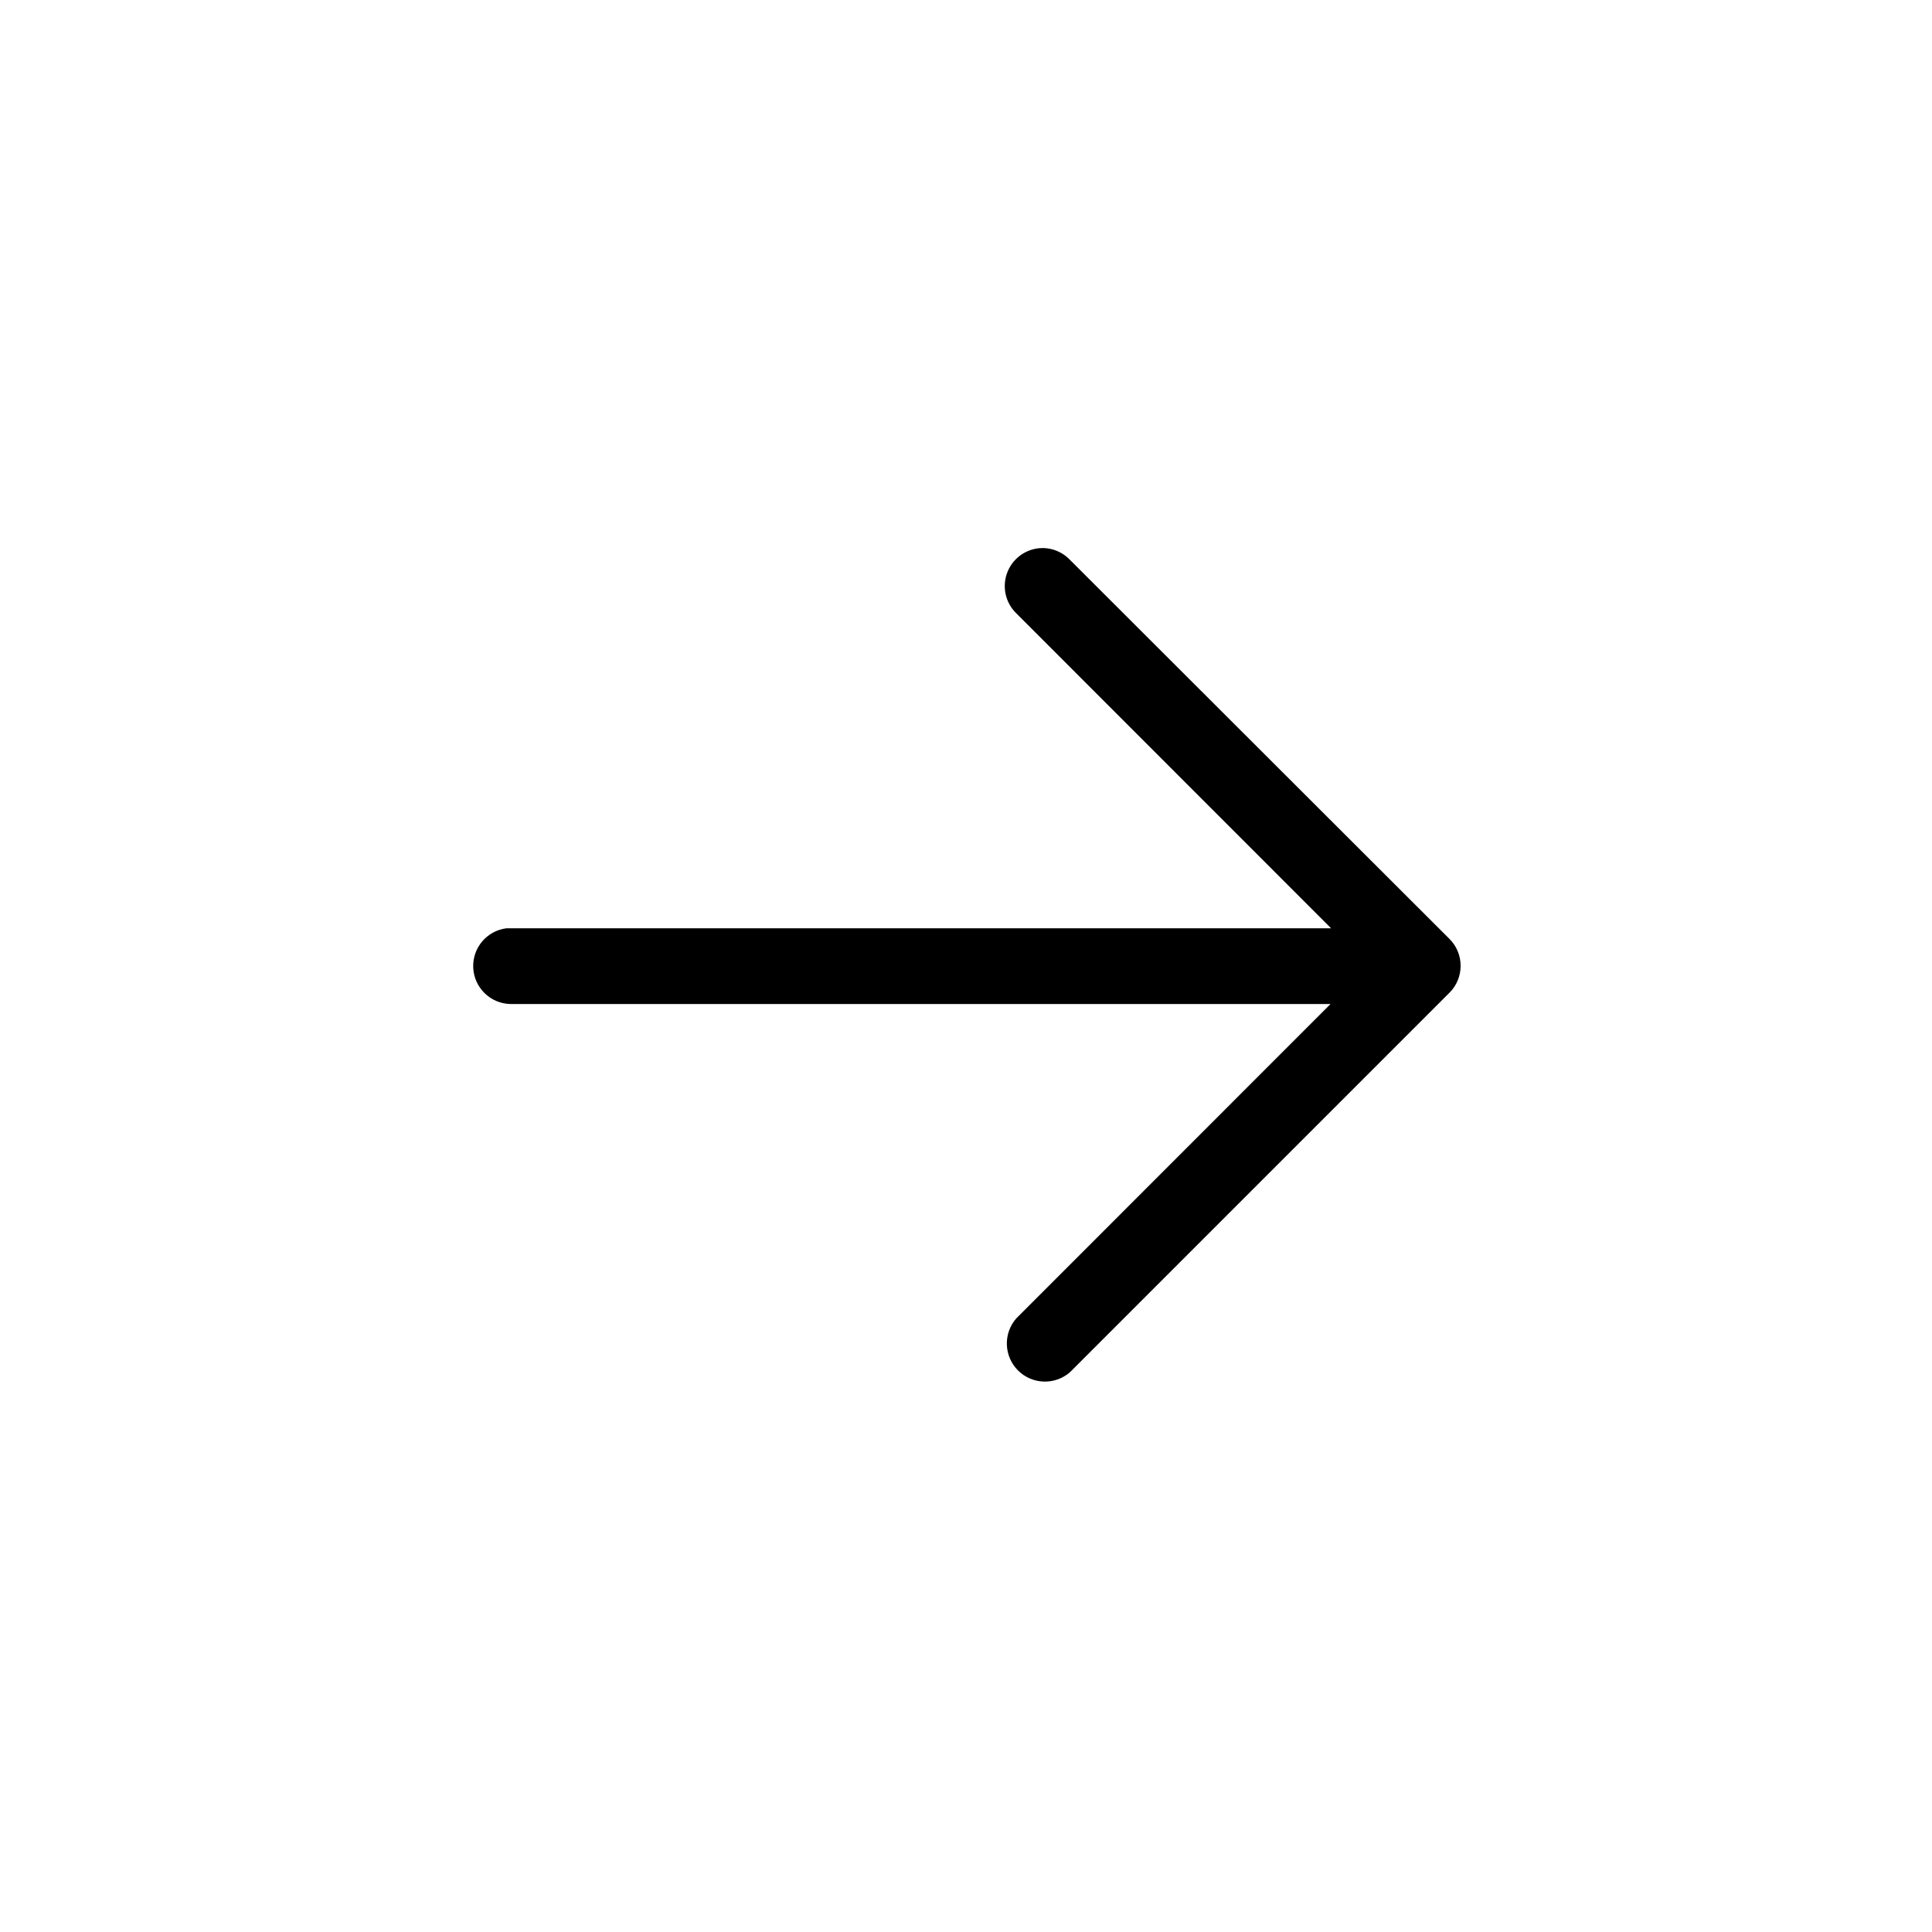 <?xml version="1.0" encoding="UTF-8"?>
<!-- Uploaded to: SVG Repo, www.svgrepo.com, Generator: SVG Repo Mixer Tools -->
<svg fill="#000000" width="800px" height="800px" version="1.1" viewBox="144 144 512 512" xmlns="http://www.w3.org/2000/svg">
 <path d="m420.39 289.24c-0.328-0.004-0.656 0.008-0.984 0.039-3.906 0.367-7.246 2.969-8.555 6.672-1.309 3.699-0.352 7.824 2.457 10.566l83.441 83.484h-217.5c-0.34-0.02-0.684-0.02-1.023 0-5.238 0.656-9.082 5.242-8.812 10.512s4.559 9.441 9.836 9.562h217.35l-83.285 83.324c-3.496 4-3.289 10.023 0.465 13.781 3.758 3.754 9.781 3.957 13.781 0.465l100.57-100.57v0.004c3.934-3.938 3.934-10.316 0-14.25l-100.57-100.45c-1.867-1.973-4.449-3.106-7.164-3.148z"/>
</svg>